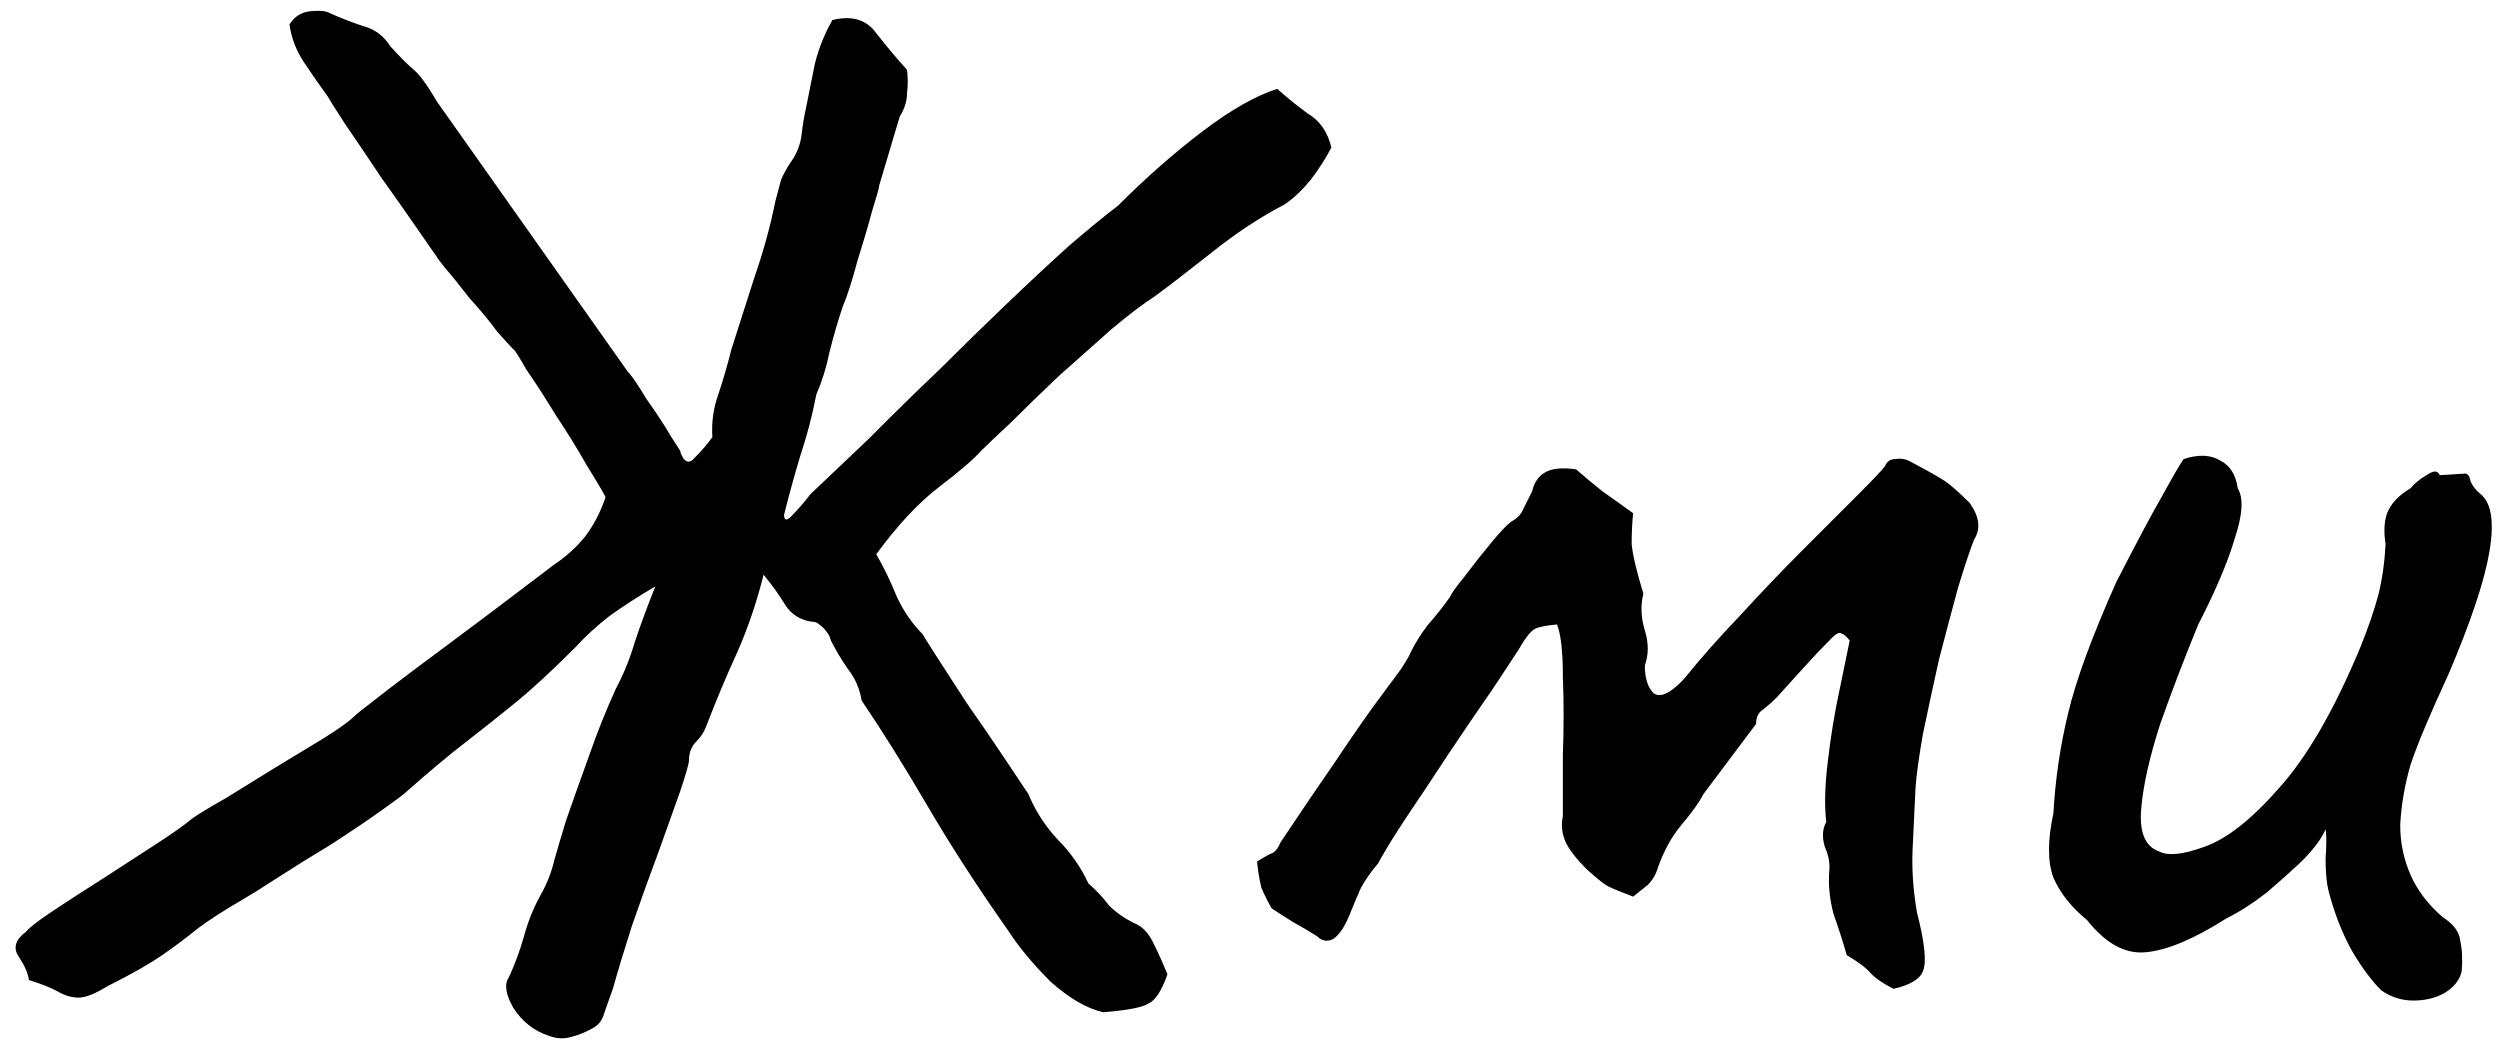 <?xml version="1.0" encoding="UTF-8"?> <svg xmlns="http://www.w3.org/2000/svg" width="246" height="103" viewBox="0 0 246 103" fill="none"> <path d="M53.97 101.91C52.53 101.43 51.378 100.518 50.514 99.174C49.746 97.83 49.602 96.822 50.082 96.15C50.658 94.902 51.138 93.606 51.522 92.262C51.906 90.822 52.434 89.478 53.106 88.23C53.778 87.078 54.258 85.878 54.546 84.63C54.93 83.286 55.314 81.99 55.698 80.742C56.466 78.534 57.234 76.374 58.002 74.262C58.77 72.054 59.634 69.894 60.594 67.782C61.362 66.342 61.986 64.806 62.466 63.174C63.042 61.446 63.714 59.622 64.482 57.702C62.85 58.662 61.362 59.622 60.018 60.582C58.77 61.542 57.618 62.598 56.562 63.75C54.354 65.958 52.434 67.734 50.802 69.078C49.266 70.326 47.634 71.622 45.906 72.966C44.274 74.214 42.21 75.942 39.714 78.15C39.618 78.246 38.898 78.774 37.554 79.734C36.21 80.694 34.578 81.798 32.658 83.046C30.738 84.198 28.962 85.302 27.33 86.358C25.698 87.414 24.546 88.134 23.874 88.518C22.05 89.574 20.562 90.534 19.41 91.398C18.354 92.262 17.202 93.126 15.954 93.99C14.706 94.854 12.93 95.862 10.626 97.014C9.378 97.782 8.418 98.166 7.746 98.166C7.074 98.166 6.402 97.974 5.73 97.59C5.058 97.206 4.098 96.822 2.85 96.438C2.754 95.766 2.418 94.998 1.842 94.134C1.266 93.27 1.506 92.454 2.562 91.686C2.85 91.302 3.714 90.63 5.154 89.67C6.594 88.71 8.226 87.654 10.05 86.502C11.97 85.254 13.746 84.102 15.378 83.046C17.01 81.99 18.162 81.174 18.834 80.598C19.506 80.118 20.61 79.446 22.146 78.582C23.682 77.622 25.314 76.614 27.042 75.558C28.77 74.502 30.354 73.542 31.794 72.678C33.33 71.718 34.338 70.998 34.818 70.518C35.01 70.326 35.298 70.086 35.682 69.798C36.162 69.414 37.026 68.742 38.274 67.782C39.522 66.822 41.442 65.382 44.034 63.462C46.626 61.542 50.13 58.902 54.546 55.542C55.698 54.774 56.706 53.862 57.57 52.806C58.434 51.654 59.106 50.358 59.586 48.918C59.298 48.342 58.674 47.286 57.714 45.75C56.85 44.214 55.842 42.582 54.69 40.854C53.634 39.126 52.674 37.638 51.81 36.39C51.042 35.046 50.61 34.374 50.514 34.374C50.322 34.182 49.794 33.606 48.93 32.646C48.162 31.59 47.25 30.486 46.194 29.334C45.234 28.086 44.418 27.078 43.746 26.31C43.074 25.446 42.834 25.11 43.026 25.302C42.93 25.206 42.354 24.39 41.298 22.854C40.242 21.318 38.994 19.542 37.554 17.526C36.21 15.51 35.01 13.734 33.954 12.198C32.898 10.566 32.322 9.654 32.226 9.462C31.458 8.406 30.69 7.302 29.922 6.15C29.154 4.998 28.674 3.75 28.482 2.406C28.962 1.638 29.634 1.206 30.498 1.11C31.362 1.014 31.986 1.062 32.37 1.254C33.426 1.734 34.53 2.166 35.682 2.55C36.834 2.838 37.746 3.51 38.418 4.566C39.378 5.622 40.146 6.39 40.722 6.87C41.298 7.35 42.066 8.406 43.026 10.038L61.746 36.534C62.13 36.918 62.754 37.83 63.618 39.27C64.578 40.614 65.394 41.862 66.066 43.014C66.834 44.166 67.122 44.646 66.93 44.454C67.314 45.51 67.794 45.702 68.37 45.03C69.042 44.358 69.618 43.686 70.098 43.014C70.002 41.574 70.194 40.182 70.674 38.838C71.154 37.398 71.586 35.91 71.97 34.374C72.738 31.974 73.506 29.574 74.274 27.174C75.138 24.678 75.81 22.23 76.29 19.83C76.482 19.062 76.674 18.342 76.866 17.67C77.154 16.998 77.538 16.326 78.018 15.654C78.498 14.886 78.786 14.07 78.882 13.206C78.978 12.342 79.122 11.478 79.314 10.614C79.602 9.174 79.89 7.734 80.178 6.294C80.562 4.758 81.138 3.318 81.906 1.974C83.826 1.494 85.266 1.926 86.226 3.27C87.282 4.614 88.29 5.814 89.25 6.87C89.346 7.638 89.346 8.406 89.25 9.174C89.25 9.942 89.01 10.71 88.53 11.478L86.514 18.246C86.514 18.438 86.274 19.302 85.794 20.838C85.41 22.278 84.93 23.91 84.354 25.734C83.874 27.558 83.394 29.046 82.914 30.198C82.434 31.638 82.002 33.126 81.618 34.662C81.33 36.102 80.898 37.494 80.322 38.838C79.938 40.854 79.41 42.87 78.738 44.886C78.162 46.806 77.634 48.726 77.154 50.646C77.154 51.222 77.394 51.27 77.874 50.79C78.45 50.214 79.074 49.494 79.746 48.63L85.506 43.158C85.602 43.062 86.274 42.39 87.522 41.142C88.866 39.798 90.546 38.166 92.562 36.246C94.578 34.23 96.69 32.166 98.898 30.054C101.202 27.846 103.314 25.878 105.234 24.15C107.25 22.422 108.834 21.126 109.986 20.262C112.77 17.478 115.554 15.03 118.338 12.918C121.122 10.806 123.57 9.414 125.682 8.742C126.642 9.606 127.65 10.422 128.706 11.19C129.858 11.862 130.626 12.966 131.01 14.502C130.53 15.462 129.858 16.518 128.994 17.67C128.13 18.726 127.266 19.542 126.402 20.118C124.002 21.366 121.602 22.95 119.202 24.87C116.898 26.694 115.026 28.134 113.586 29.19C112.53 29.862 111.138 30.918 109.41 32.358C107.778 33.798 106.05 35.334 104.226 36.966C102.498 38.598 100.914 40.134 99.474 41.574C98.034 42.918 97.074 43.83 96.594 44.31C95.826 45.174 94.434 46.374 92.418 47.91C90.402 49.446 88.338 51.654 86.226 54.534C86.994 55.878 87.666 57.27 88.242 58.71C88.914 60.15 89.778 61.398 90.834 62.454C90.738 62.358 91.122 62.982 91.986 64.326C92.85 65.67 93.906 67.302 95.154 69.222C96.498 71.142 97.746 72.966 98.898 74.694C100.05 76.422 100.818 77.574 101.202 78.15C101.874 79.782 102.834 81.27 104.082 82.614C105.33 83.862 106.338 85.302 107.106 86.934C107.874 87.606 108.546 88.326 109.122 89.094C109.794 89.766 110.61 90.342 111.57 90.822C112.338 91.11 112.962 91.734 113.442 92.694C113.922 93.654 114.402 94.71 114.882 95.862C114.306 97.494 113.682 98.454 113.01 98.742C112.434 99.126 110.946 99.414 108.546 99.606C106.914 99.222 105.186 98.214 103.362 96.582C101.634 94.854 100.242 93.174 99.186 91.542C96.21 87.318 93.57 83.238 91.266 79.302C88.962 75.366 86.802 71.91 84.786 68.934C84.594 67.782 84.162 66.774 83.49 65.91C82.818 64.95 82.242 63.99 81.762 63.03C81.666 62.646 81.522 62.358 81.33 62.166C81.138 61.878 80.898 61.638 80.61 61.446C80.418 61.254 80.13 61.158 79.746 61.158C78.69 60.966 77.874 60.438 77.298 59.574C76.722 58.614 76.002 57.606 75.138 56.55C74.466 59.238 73.602 61.782 72.546 64.182C71.49 66.486 70.482 68.886 69.522 71.382C69.33 71.958 68.994 72.486 68.514 72.966C68.034 73.446 67.794 74.07 67.794 74.838C67.794 75.126 67.506 76.134 66.93 77.862C66.354 79.494 65.634 81.51 64.77 83.91C63.906 86.214 63.042 88.614 62.178 91.11C61.41 93.51 60.786 95.574 60.306 97.302C59.922 98.358 59.634 99.174 59.442 99.75C59.25 100.422 58.866 100.902 58.29 101.19C57.618 101.574 56.898 101.862 56.13 102.054C55.458 102.246 54.738 102.198 53.97 101.91ZM186.331 97.302C185.371 96.822 184.651 96.342 184.171 95.862C183.691 95.286 182.875 94.662 181.723 93.99C181.339 92.646 180.907 91.302 180.427 89.958C180.043 88.518 179.899 87.126 179.995 85.782C180.091 85.014 179.947 84.198 179.563 83.334C179.275 82.374 179.323 81.558 179.707 80.886C179.515 79.35 179.563 77.382 179.851 74.982C180.139 72.486 180.523 70.134 181.003 67.926C181.483 65.622 181.819 63.99 182.011 63.03C181.723 62.646 181.435 62.406 181.147 62.31C180.955 62.214 180.667 62.358 180.283 62.742C179.323 63.702 178.411 64.662 177.547 65.622C176.683 66.582 175.771 67.59 174.811 68.646C174.427 69.03 173.995 69.414 173.515 69.798C173.035 70.086 172.795 70.566 172.795 71.238L167.611 78.15C167.227 78.918 166.507 79.926 165.451 81.174C164.491 82.326 163.723 83.718 163.147 85.35C162.955 86.022 162.619 86.598 162.139 87.078C161.659 87.462 161.179 87.846 160.699 88.23C159.451 87.75 158.635 87.414 158.251 87.222C157.867 87.03 157.147 86.454 156.091 85.494C155.131 84.534 154.459 83.67 154.075 82.902C153.691 82.038 153.595 81.174 153.787 80.31C153.787 78.87 153.787 76.854 153.787 74.262C153.883 71.574 153.883 69.03 153.787 66.63C153.787 64.134 153.595 62.406 153.211 61.446C152.155 61.542 151.435 61.686 151.051 61.878C150.667 62.07 150.187 62.646 149.611 63.606C149.707 63.51 149.275 64.182 148.315 65.622C147.451 66.966 146.251 68.742 144.715 70.95C143.275 73.062 141.835 75.222 140.395 77.43C138.955 79.542 137.755 81.366 136.795 82.902C135.931 84.342 135.547 85.014 135.643 84.918C134.971 85.686 134.395 86.502 133.915 87.366C133.531 88.23 133.147 89.142 132.763 90.102C132.283 91.254 131.755 92.022 131.179 92.406C130.603 92.694 130.075 92.598 129.595 92.118C128.827 91.638 128.011 91.158 127.147 90.678C126.379 90.198 125.707 89.766 125.131 89.382C124.747 88.71 124.411 88.038 124.123 87.366C123.931 86.598 123.787 85.734 123.691 84.774C124.459 84.294 124.987 84.006 125.275 83.91C125.563 83.718 125.803 83.382 125.995 82.902C128.107 79.734 129.931 77.046 131.467 74.838C133.003 72.534 134.299 70.662 135.355 69.222C136.411 67.782 137.227 66.678 137.803 65.91C138.379 65.046 138.715 64.47 138.811 64.182C139.291 63.222 139.867 62.31 140.539 61.446C141.307 60.582 142.027 59.67 142.699 58.71C142.795 58.422 143.275 57.75 144.139 56.694C145.003 55.542 145.915 54.39 146.875 53.238C147.835 52.086 148.507 51.414 148.891 51.222C149.371 50.934 149.707 50.55 149.899 50.07C150.187 49.494 150.475 48.918 150.763 48.342C150.955 47.478 151.387 46.854 152.059 46.47C152.731 46.086 153.739 45.99 155.083 46.182C155.851 46.854 156.715 47.574 157.675 48.342C158.635 49.014 159.643 49.734 160.699 50.502C160.603 51.462 160.555 52.47 160.555 53.526C160.651 54.582 161.035 56.214 161.707 58.422C161.419 59.574 161.467 60.774 161.851 62.022C162.235 63.27 162.235 64.422 161.851 65.478C161.851 66.726 162.139 67.638 162.715 68.214C163.387 68.694 164.395 68.214 165.739 66.774C167.275 64.854 169.099 62.79 171.211 60.582C173.323 58.278 175.387 56.118 177.403 54.102C179.515 51.99 181.291 50.214 182.731 48.774C184.267 47.238 185.179 46.278 185.467 45.894C185.659 45.414 185.995 45.174 186.475 45.174C187.051 45.078 187.579 45.174 188.059 45.462C189.691 46.326 190.795 46.95 191.371 47.334C191.947 47.718 192.763 48.438 193.819 49.494C194.779 50.838 194.923 52.038 194.251 53.094C193.867 54.054 193.339 55.638 192.667 57.846C192.091 59.958 191.467 62.31 190.795 64.902C190.219 67.494 189.691 69.942 189.211 72.246C188.827 74.454 188.587 76.182 188.491 77.43C188.395 79.35 188.299 81.366 188.203 83.478C188.107 85.494 188.251 87.606 188.635 89.814C189.403 92.79 189.595 94.71 189.211 95.574C188.923 96.342 187.963 96.918 186.331 97.302ZM234.31 97.446C233.35 96.486 232.39 95.19 231.43 93.558C230.47 91.83 229.702 89.862 229.126 87.654C228.934 86.886 228.838 85.83 228.838 84.486C228.934 83.142 228.934 82.182 228.838 81.606C228.55 82.278 228.07 82.998 227.398 83.766C226.822 84.438 226.246 85.014 225.67 85.494C225.286 85.878 224.422 86.646 223.078 87.798C221.734 88.854 220.39 89.718 219.046 90.39C215.878 92.406 213.238 93.51 211.126 93.702C209.11 93.894 207.19 92.838 205.366 90.534C203.83 89.286 202.726 87.894 202.054 86.358C201.478 84.822 201.478 82.71 202.054 80.022C202.246 76.662 202.726 73.398 203.494 70.23C204.262 66.966 205.846 62.646 208.246 57.27C210.262 53.334 211.798 50.454 212.854 48.63C213.91 46.71 214.582 45.558 214.87 45.174C216.31 44.694 217.51 44.742 218.47 45.318C219.43 45.798 220.006 46.71 220.198 48.054C220.774 49.014 220.678 50.646 219.91 52.95C219.238 55.254 218.038 58.086 216.31 61.446C214.966 64.71 213.718 67.974 212.566 71.238C211.51 74.502 210.886 77.286 210.694 79.59C210.502 81.894 211.078 83.286 212.422 83.766C213.286 84.246 214.774 84.102 216.886 83.334C219.094 82.566 221.542 80.646 224.23 77.574C227.014 74.502 229.702 69.846 232.294 63.606C233.062 61.686 233.638 60.006 234.022 58.566C234.406 57.03 234.646 55.35 234.742 53.526C234.55 52.374 234.598 51.366 234.886 50.502C235.27 49.542 236.038 48.726 237.19 48.054C237.574 47.574 238.102 47.142 238.774 46.758C239.446 46.278 239.878 46.278 240.07 46.758L242.374 46.614C242.758 46.518 242.998 46.758 243.094 47.334C243.286 47.814 243.622 48.246 244.102 48.63C245.158 49.494 245.446 51.366 244.966 54.246C244.486 57.126 243.142 61.158 240.934 66.342C239.11 70.278 237.862 73.254 237.19 75.27C236.614 77.286 236.278 79.254 236.182 81.174C236.182 82.902 236.518 84.534 237.19 86.07C237.862 87.606 238.918 88.998 240.358 90.246C241.414 90.918 241.99 91.686 242.086 92.55C242.278 93.414 242.326 94.422 242.23 95.574C242.038 96.438 241.462 97.158 240.502 97.734C239.638 98.214 238.63 98.454 237.478 98.454C236.326 98.454 235.27 98.118 234.31 97.446Z" fill="black"></path> </svg> 